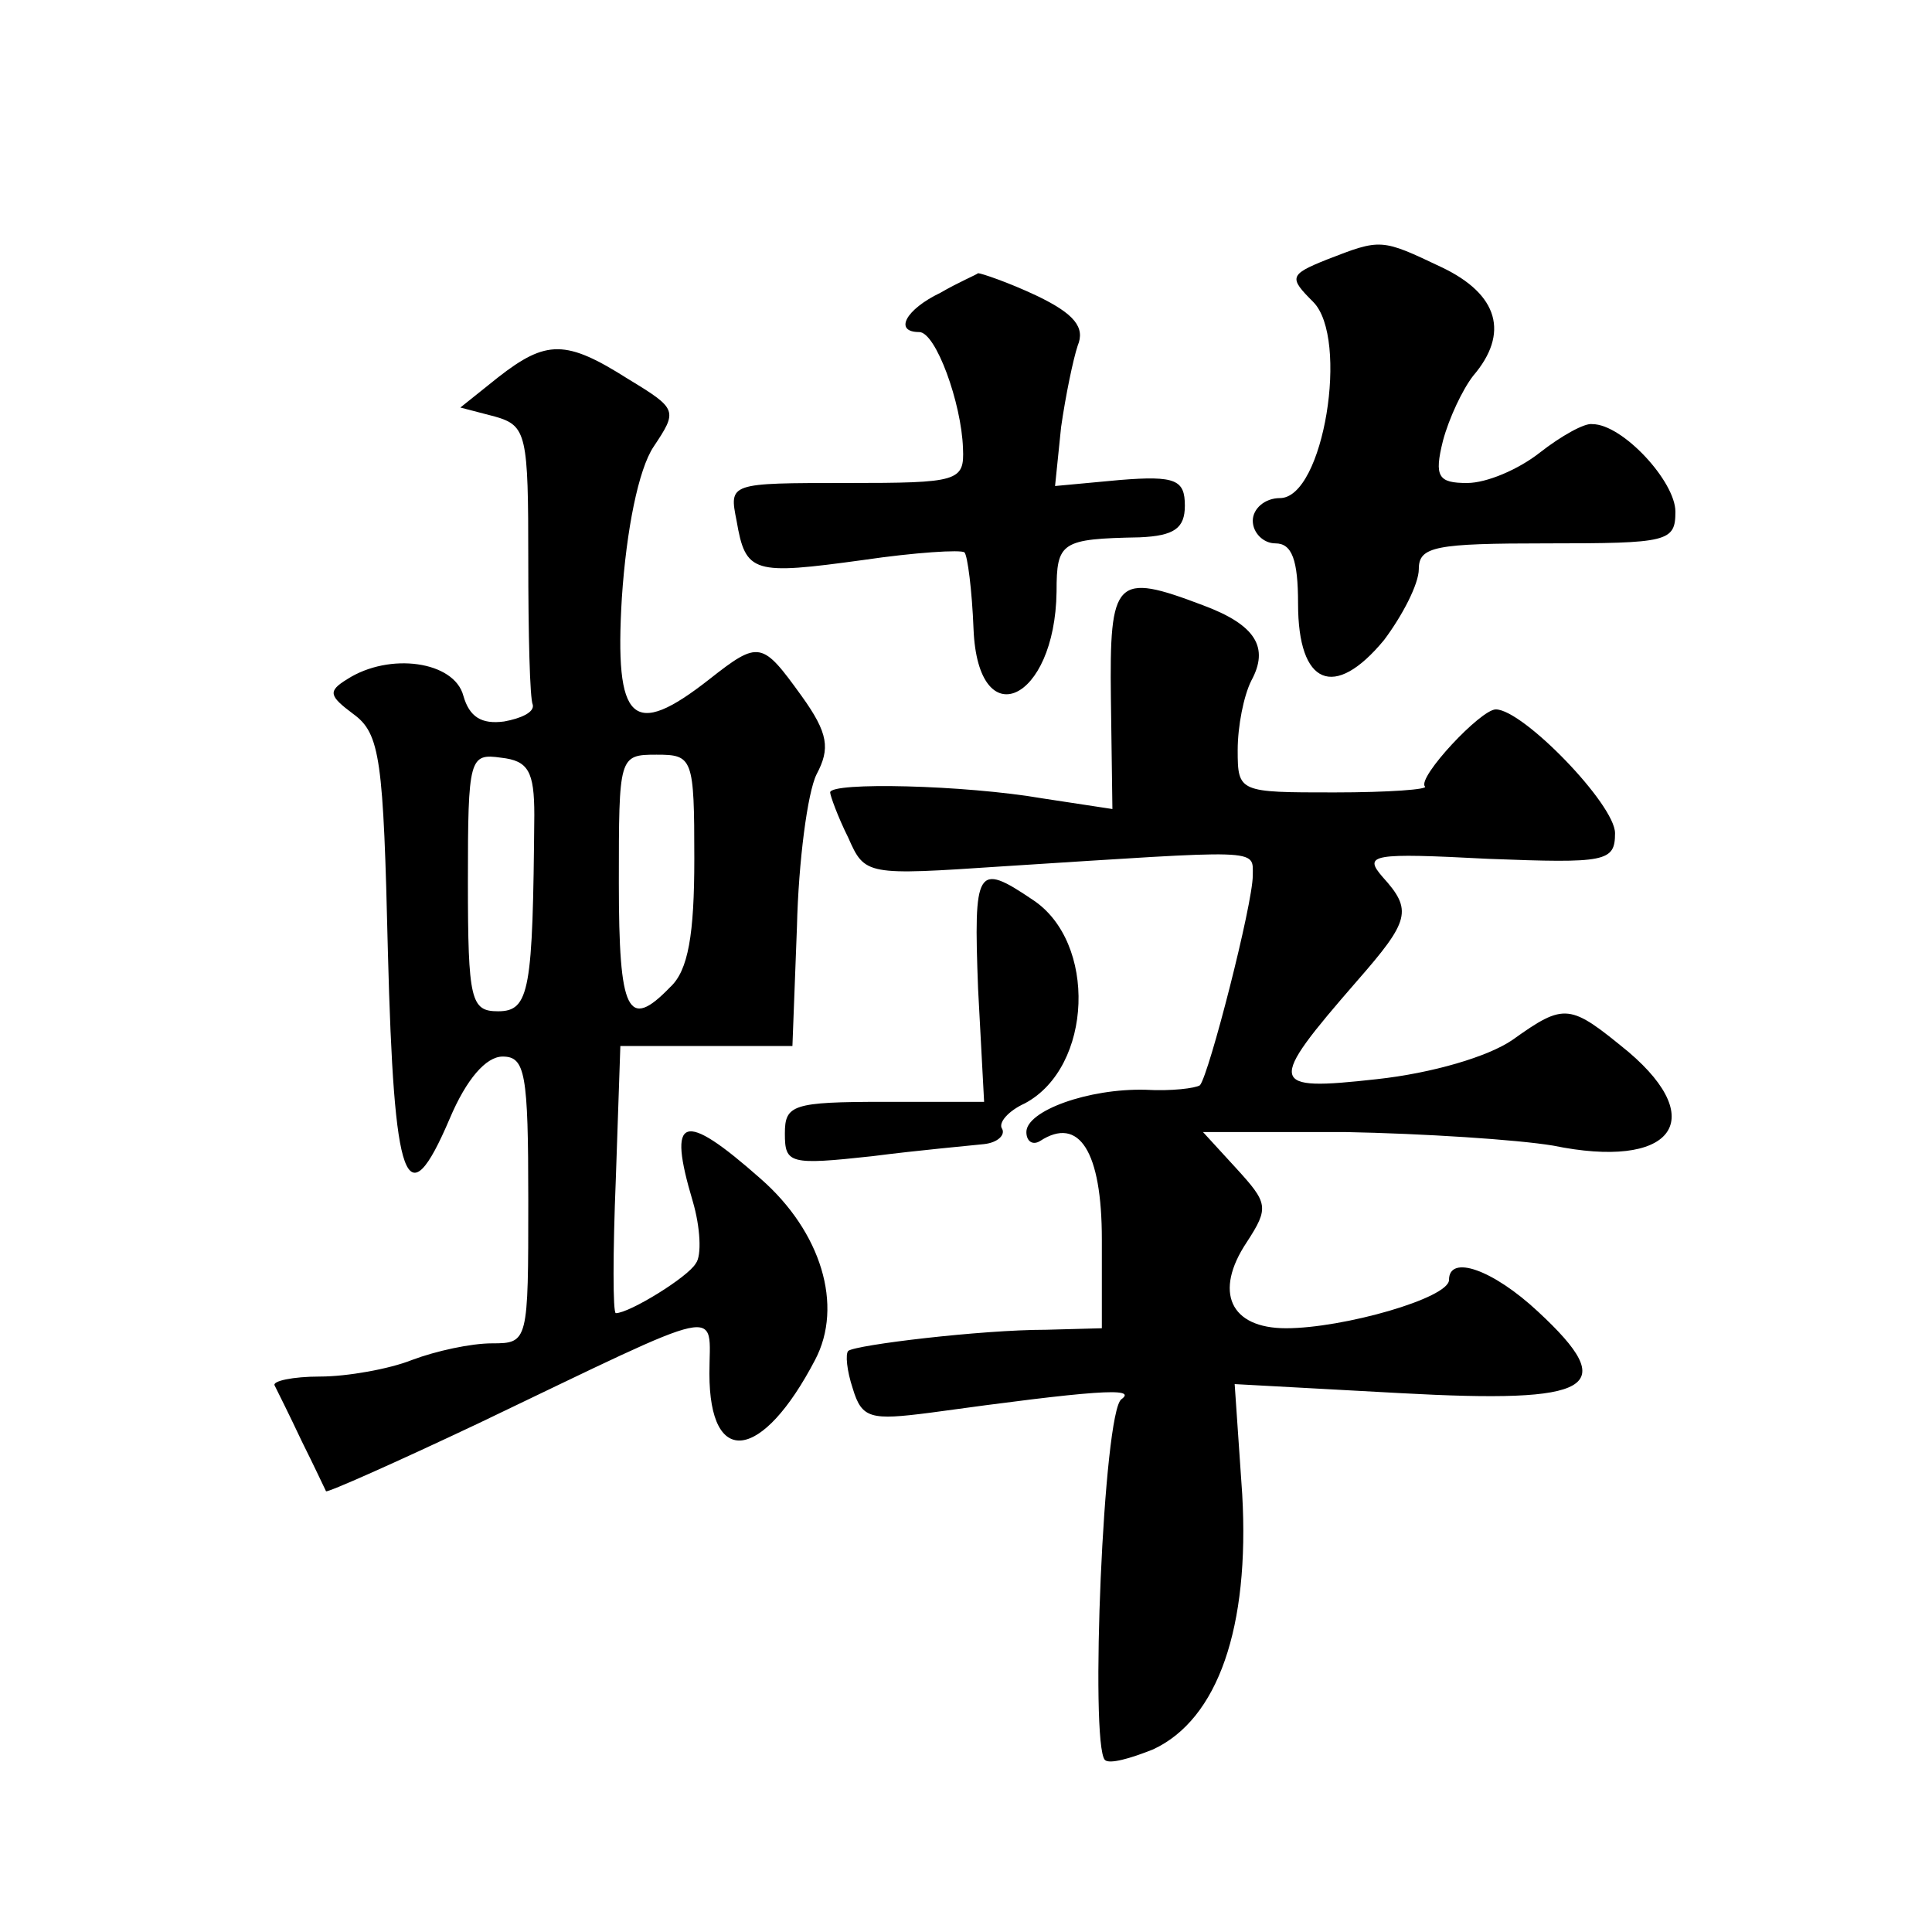 <?xml version="1.0" standalone="no"?>
<!DOCTYPE svg PUBLIC "-//W3C//DTD SVG 20010904//EN"
 "http://www.w3.org/TR/2001/REC-SVG-20010904/DTD/svg10.dtd">
<svg version="1.0" xmlns="http://www.w3.org/2000/svg"
 width="128pt" height="128pt" viewBox="0 0 128 128"
 preserveAspectRatio="xMidYMid meet">
<g transform="translate(0,128) scale(0.1,-0.1)"
fill="#0" stroke="none">
<path d="M879 1108 c-25 -10 -25 -12 -9 -28 24 -24 7 -130 -22 -130 -10 0 -18 -7
-18 -15 0 -8 7 -15 15 -15 11 0 15 -11 15 -40 0 -54 24 -64 57 -24 12 16 23 37
23 47 0 15 11 17 85 17 80 0 85 1 85 21 0 20 -35 58 -55 58 -5 1 -21 -8 -35 -19
-14 -11 -35 -20 -48 -20 -19 0 -22 4 -16 28 4 15 13 34 20 43 24 28 17 54 -21 72
-40 19 -40 19 -76 5z M623 1086 c-23 -11 -31 -26 -14 -26 11 0 28 -47 29 -77 1
-22 -3 -23 -77 -23 -78 0 -78 0 -73 -25 6 -35 11 -36 84 -26 34 5 65 7 67 5 2 -2
5 -25 6 -51 3 -71 54 -48 55 25 0 33 3 35 55 36 23 1 30 6 30 21 0 17 -6 20 -43
17 l-43 -4 4 39 c3 21 8 45 11 54 5 12 -2 21 -27 33 -19 9 -37 15 -39 15 -1 -1
-13 -6 -25 -13z M330 1030 l-25 -20 23 -6 c21 -6 22 -12 22 -95 0 -49 1 -92 3 -96
1 -5 -8 -9 -19 -11 -15 -2 -23 3 -27 17 -6 23 -49 29 -77 11 -13 -8 -12 -11 4 -23
18 -13 20 -30 23 -158 4 -154 12 -178 41 -110 11 26 24 41 35 41 15 0 17 -11 17
-95 0 -94 0 -95 -24 -95 -14 0 -37 -5 -53 -11 -15 -6 -43 -11 -61 -11 -18 0 -32
-3 -30 -6 2 -4 10 -20 18 -37 8 -16 15 -31 16 -33 1 -1 46 19 101 45 167 80 153
77 153 33 0 -63 35 -58 70 9 19 36 4 85 -36 120 -52 46 -62 42 -45 -15 5 -17 6
-36 2 -41 -5 -9 -44 -33 -53 -33 -2 0 -2 40 0 89 l3 88 57 0 57 0 3 79 c1 43 7
89 13 101 9 17 8 27 -10 52 -26 36 -28 37 -61 11 -51 -40 -63 -29 -58 54 3 45 11
85 21 100 16 24 16 25 -17 45 -41 26 -54 26 -86 1z m24 -290 c-1 -116 -3 -130 -24
-130 -18 0 -20 7 -20 86 0 82 1 85 22 82 18 -2 22 -9 22 -38z m106 -29 c0 -50 -4
-74 -16 -85 -28 -29 -34 -17 -34 69 0 84 0 85 25 85 24 0 25 -2 25 -69z M736 817
l1 -73 -46 7 c-52 9 -141 11 -141 4 0 -2 5 -16 12 -30 11 -25 12 -25 102 -19 173
11 166 12 166 -6 0 -19 -29 -132 -35 -139 -3 -2 -19 -4 -36 -3 -38 1 -79 -14 -79
-28 0 -6 4 -9 9 -6 26 17 41 -7 41 -65 l0 -59 -37 -1 c-43 0 -126 -10 -131 -14
-2 -2 -1 -13 3 -25 6 -20 12 -21 51 -16 109 15 138 17 127 9 -12 -8 -21 -228 -11
-239 3 -3 17 1 32 7 43 20 64 81 59 169 l-5 73 110 -6 c128 -7 146 3 91 54 -30
28 -59 38 -59 21 0 -12 -70 -32 -108 -32 -37 0 -48 24 -26 57 15 23 14 26 -7 49
l-22 24 94 0 c52 -1 114 -5 138 -9 78 -16 104 16 50 62 -39 32 -42 33 -77 8 -16
-11 -53 -22 -90 -26 -72 -8 -73 -4 -13 65 35 40 37 47 17 69 -13 15 -7 16 70 12
78 -3 84 -2 84 17 0 19 -61 82 -79 82 -10 0 -52 -45 -47 -51 3 -2 -24 -4 -60 -4
-63 0 -64 0 -64 28 0 16 4 36 9 46 12 22 3 37 -32 50 -58 22 -62 18 -61 -62z M648
625 l4 -75 -66 0 c-61 0 -66 -2 -66 -21 0 -20 3 -21 58 -15 31 4 65 7 74 8 9 1
14 6 12 10 -3 4 4 12 15 17 45 24 48 107 5 135 -37 25 -39 21 -36 -59z"/>
</g>
</svg>
